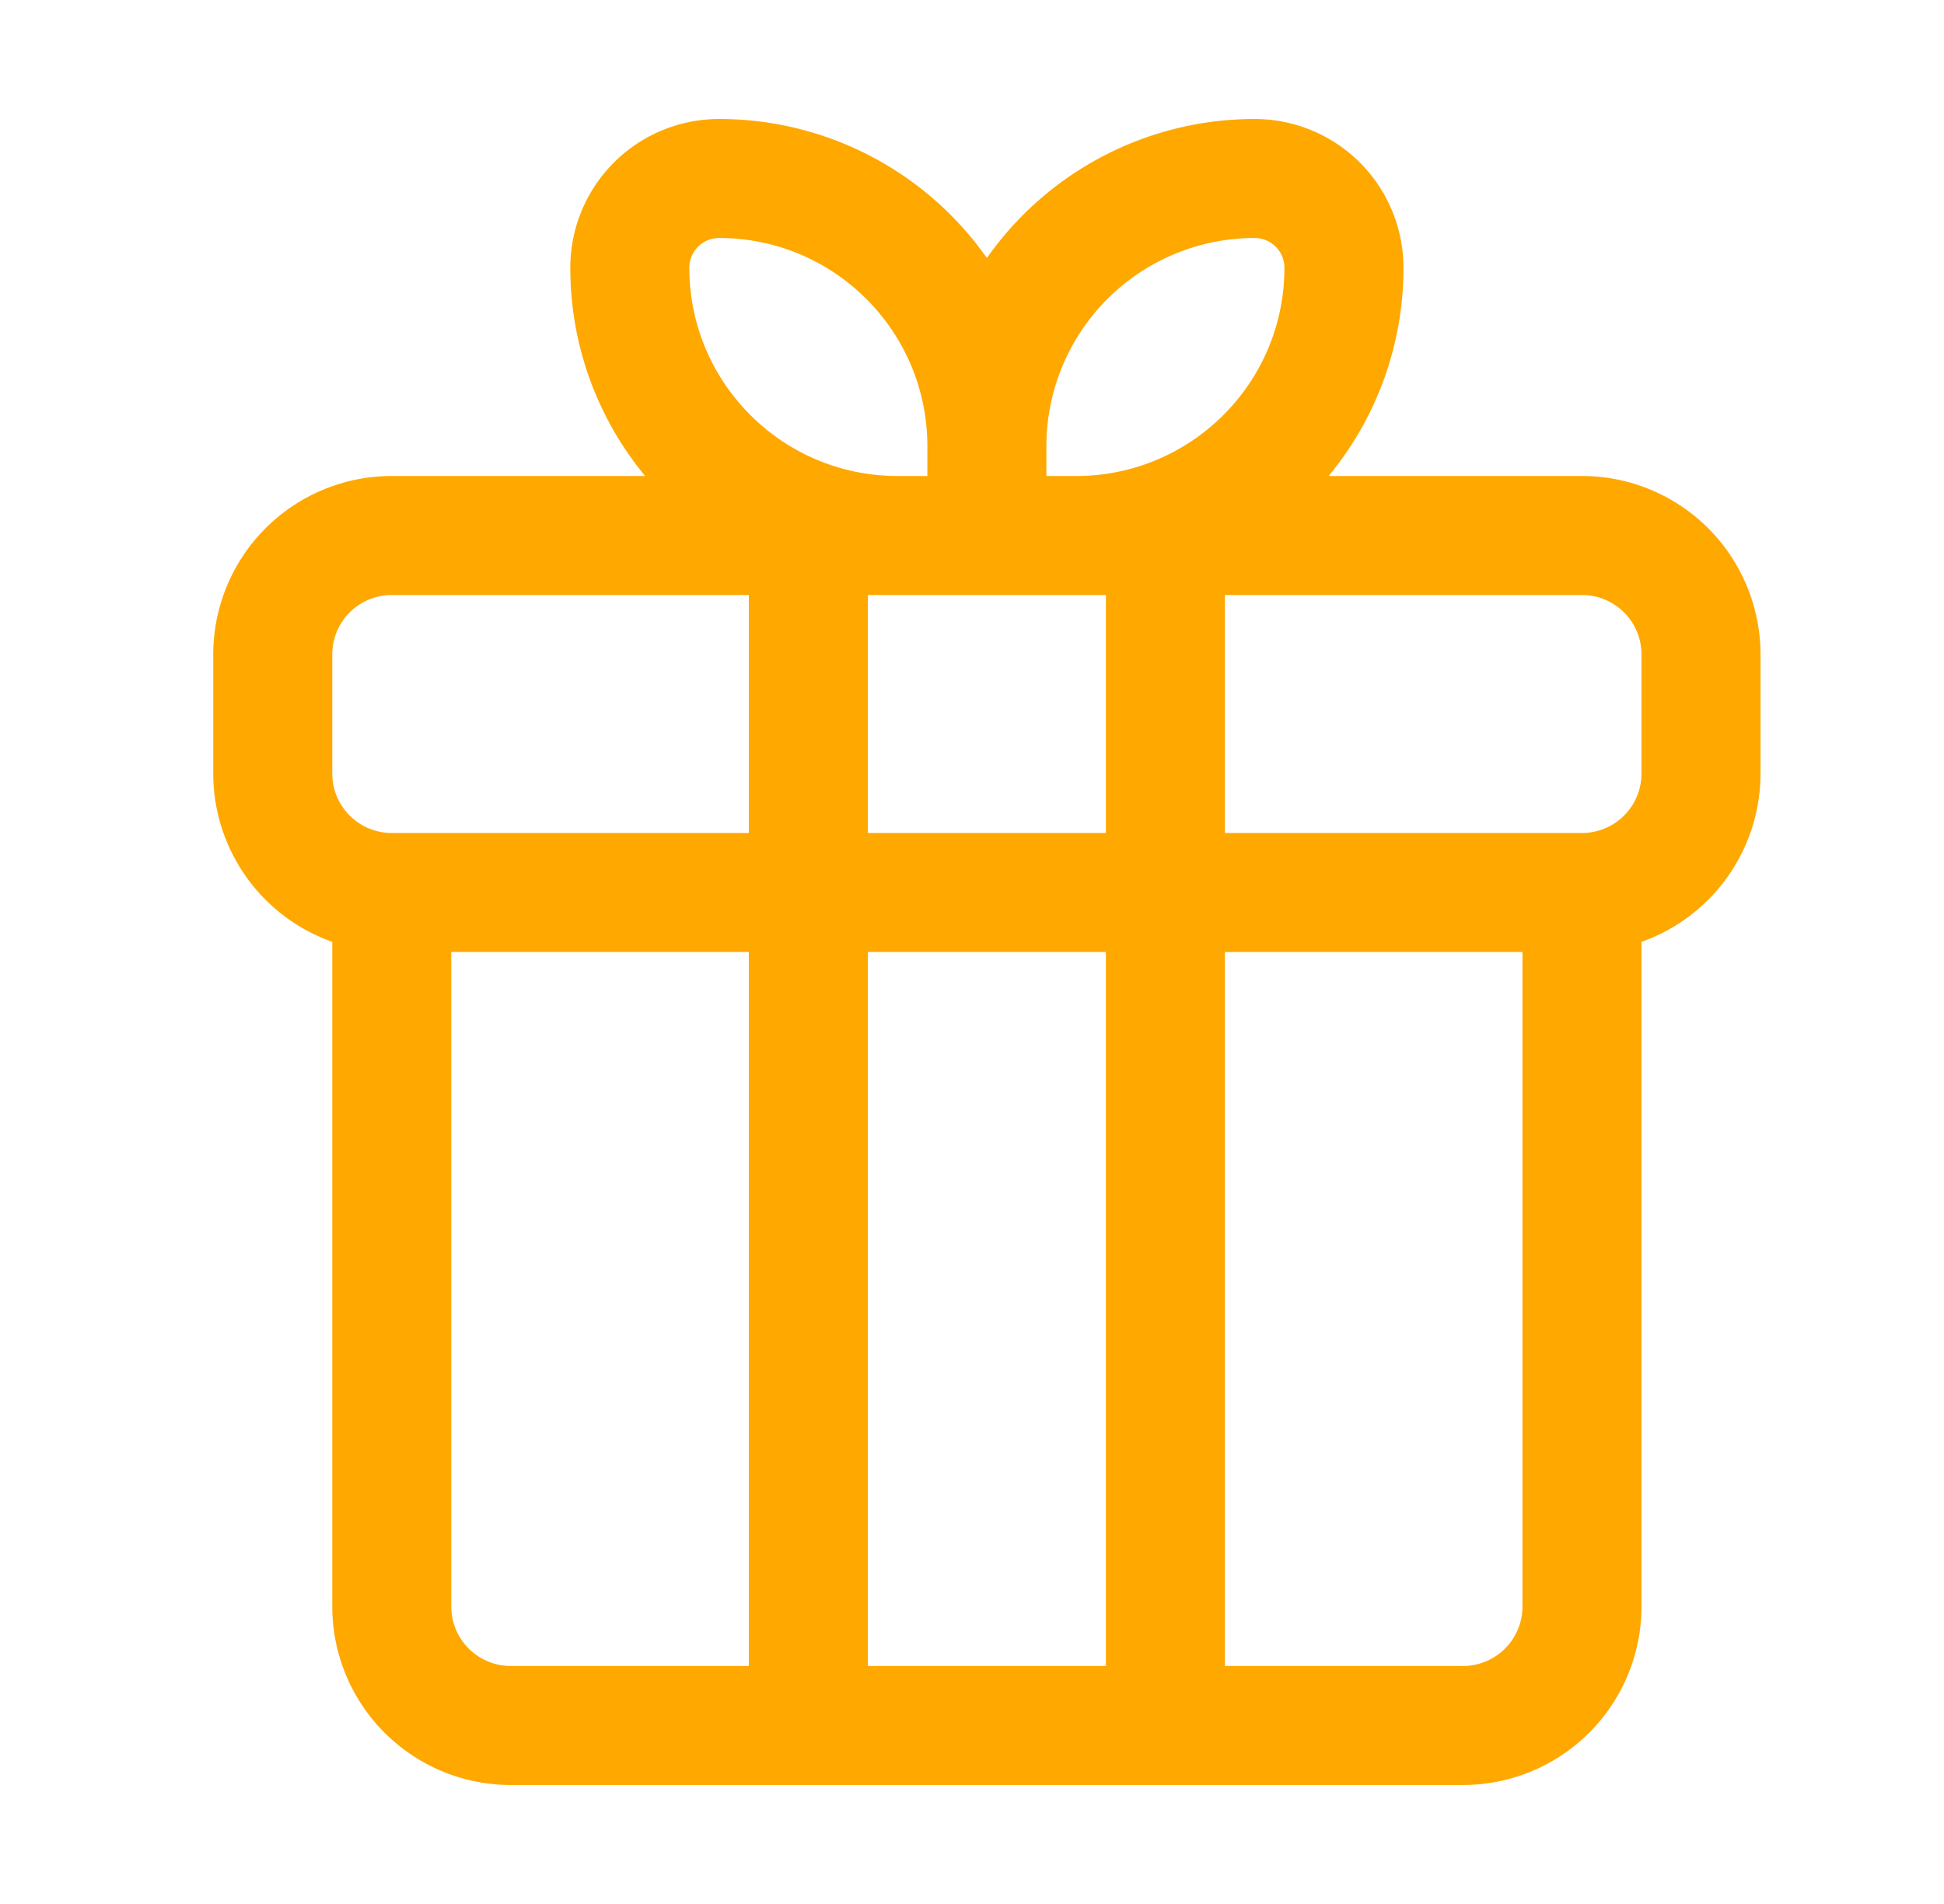 <svg width="49" height="48" fill="none" xmlns="http://www.w3.org/2000/svg"><path fill-rule="evenodd" clip-rule="evenodd" d="M35.375 6.75A3.75 3.75 0 0031.625 3a8.24 8.24 0 00-6.75 3.505A8.24 8.24 0 0018.125 3a3.75 3.75 0 00-3.75 3.75c0 1.994.708 3.824 1.886 5.25H9.875a4.5 4.5 0 00-4.5 4.5v3a4.502 4.502 0 003 4.244V40.5a4.5 4.5 0 004.5 4.5h24a4.5 4.5 0 004.5-4.5V23.744a4.502 4.502 0 003-4.244v-3a4.5 4.5 0 00-4.5-4.5h-6.386a8.216 8.216 0 001.886-5.25zM22.625 12h.75v-.75c0-2.9-2.35-5.25-5.25-5.25a.75.75 0 00-.75.75c0 2.9 2.35 5.25 5.25 5.25zm0 3h-.75v6h6v-6h-5.25zm3.75-3h.75c2.9 0 5.25-2.35 5.25-5.25a.75.75 0 00-.75-.75 5.25 5.25 0 00-5.25 5.25V12zm1.5 30V24h-6v18h6zm-9-18v18h-6a1.5 1.5 0 01-1.5-1.5V24h7.5zm0-9v6h-9a1.5 1.5 0 01-1.5-1.5v-3a1.5 1.5 0 011.5-1.5h9zm12 0v6h9a1.5 1.5 0 001.5-1.5v-3a1.5 1.5 0 00-1.5-1.5h-9zm0 9v18h6a1.5 1.5 0 001.5-1.5V24h-7.5z" fill="#FFA800"/></svg>